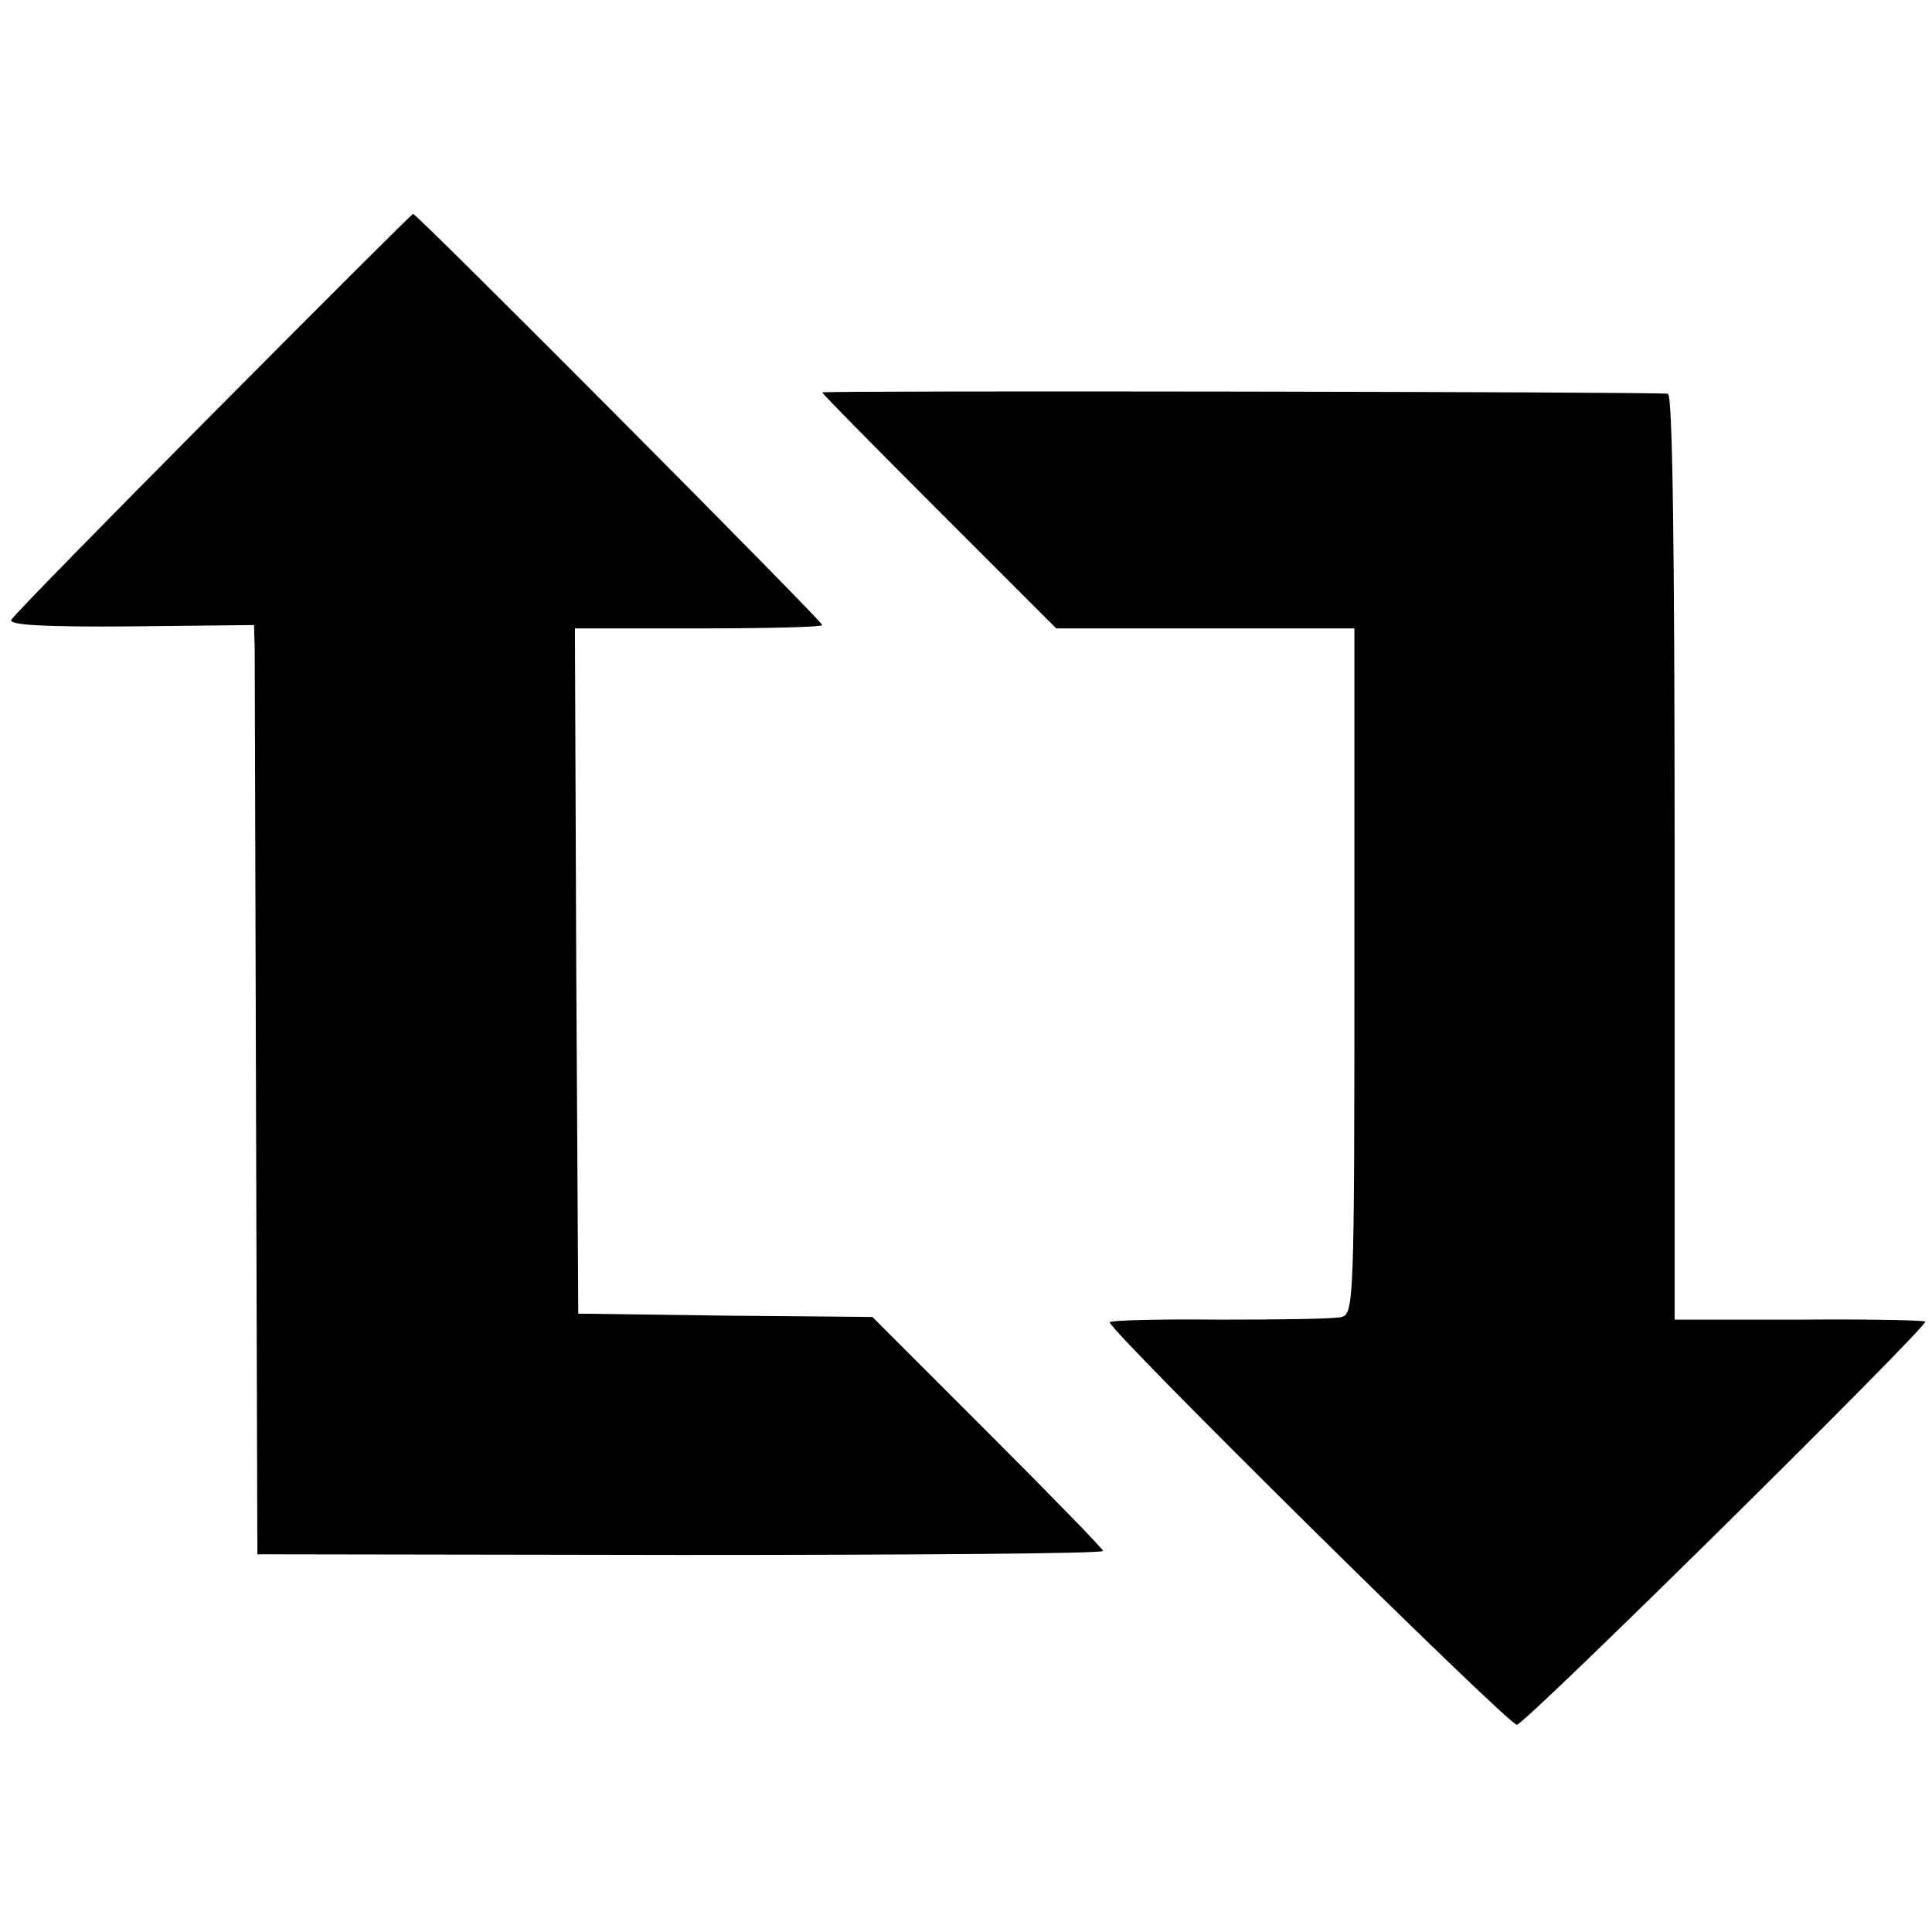 <?xml version="1.0" standalone="no"?>
<!DOCTYPE svg PUBLIC "-//W3C//DTD SVG 20010904//EN"
 "http://www.w3.org/TR/2001/REC-SVG-20010904/DTD/svg10.dtd">
<svg version="1.0" xmlns="http://www.w3.org/2000/svg"
 width="289pt" height="289pt" viewBox="0 0 289 289"
 preserveAspectRatio="xMidYMid meet">
<g transform="translate(0,289) scale(0.1,-0.1)"
fill="#000000" stroke="none">
<path d="M319 2272 c-163 -164 -299 -303 -302 -309 -5 -8 49 -11 178 -10 l185
2 1 -35 c0 -19 1 -332 2 -695 l2 -660 633 -1 c347 0 632 2 632 6 0 3 -78 83
-172 177 l-173 173 -220 2 -220 3 -3 513 -2 512 185 0 c102 0 185 2 185 5 0 6
-606 615 -612 615 -2 0 -136 -134 -299 -298z"/>
<path d="M1230 2303 c0 -2 79 -82 175 -178 l175 -175 223 0 223 0 0 -512 c0
-492 -1 -513 -19 -518 -10 -3 -92 -4 -183 -4 -90 1 -164 -1 -164 -4 0 -13 596
-602 609 -602 12 0 611 592 611 603 0 2 -84 4 -187 3 l-188 0 0 692 c0 457 -3
692 -10 693 -19 3 -1265 5 -1265 2z"/>
</g>
</svg>
